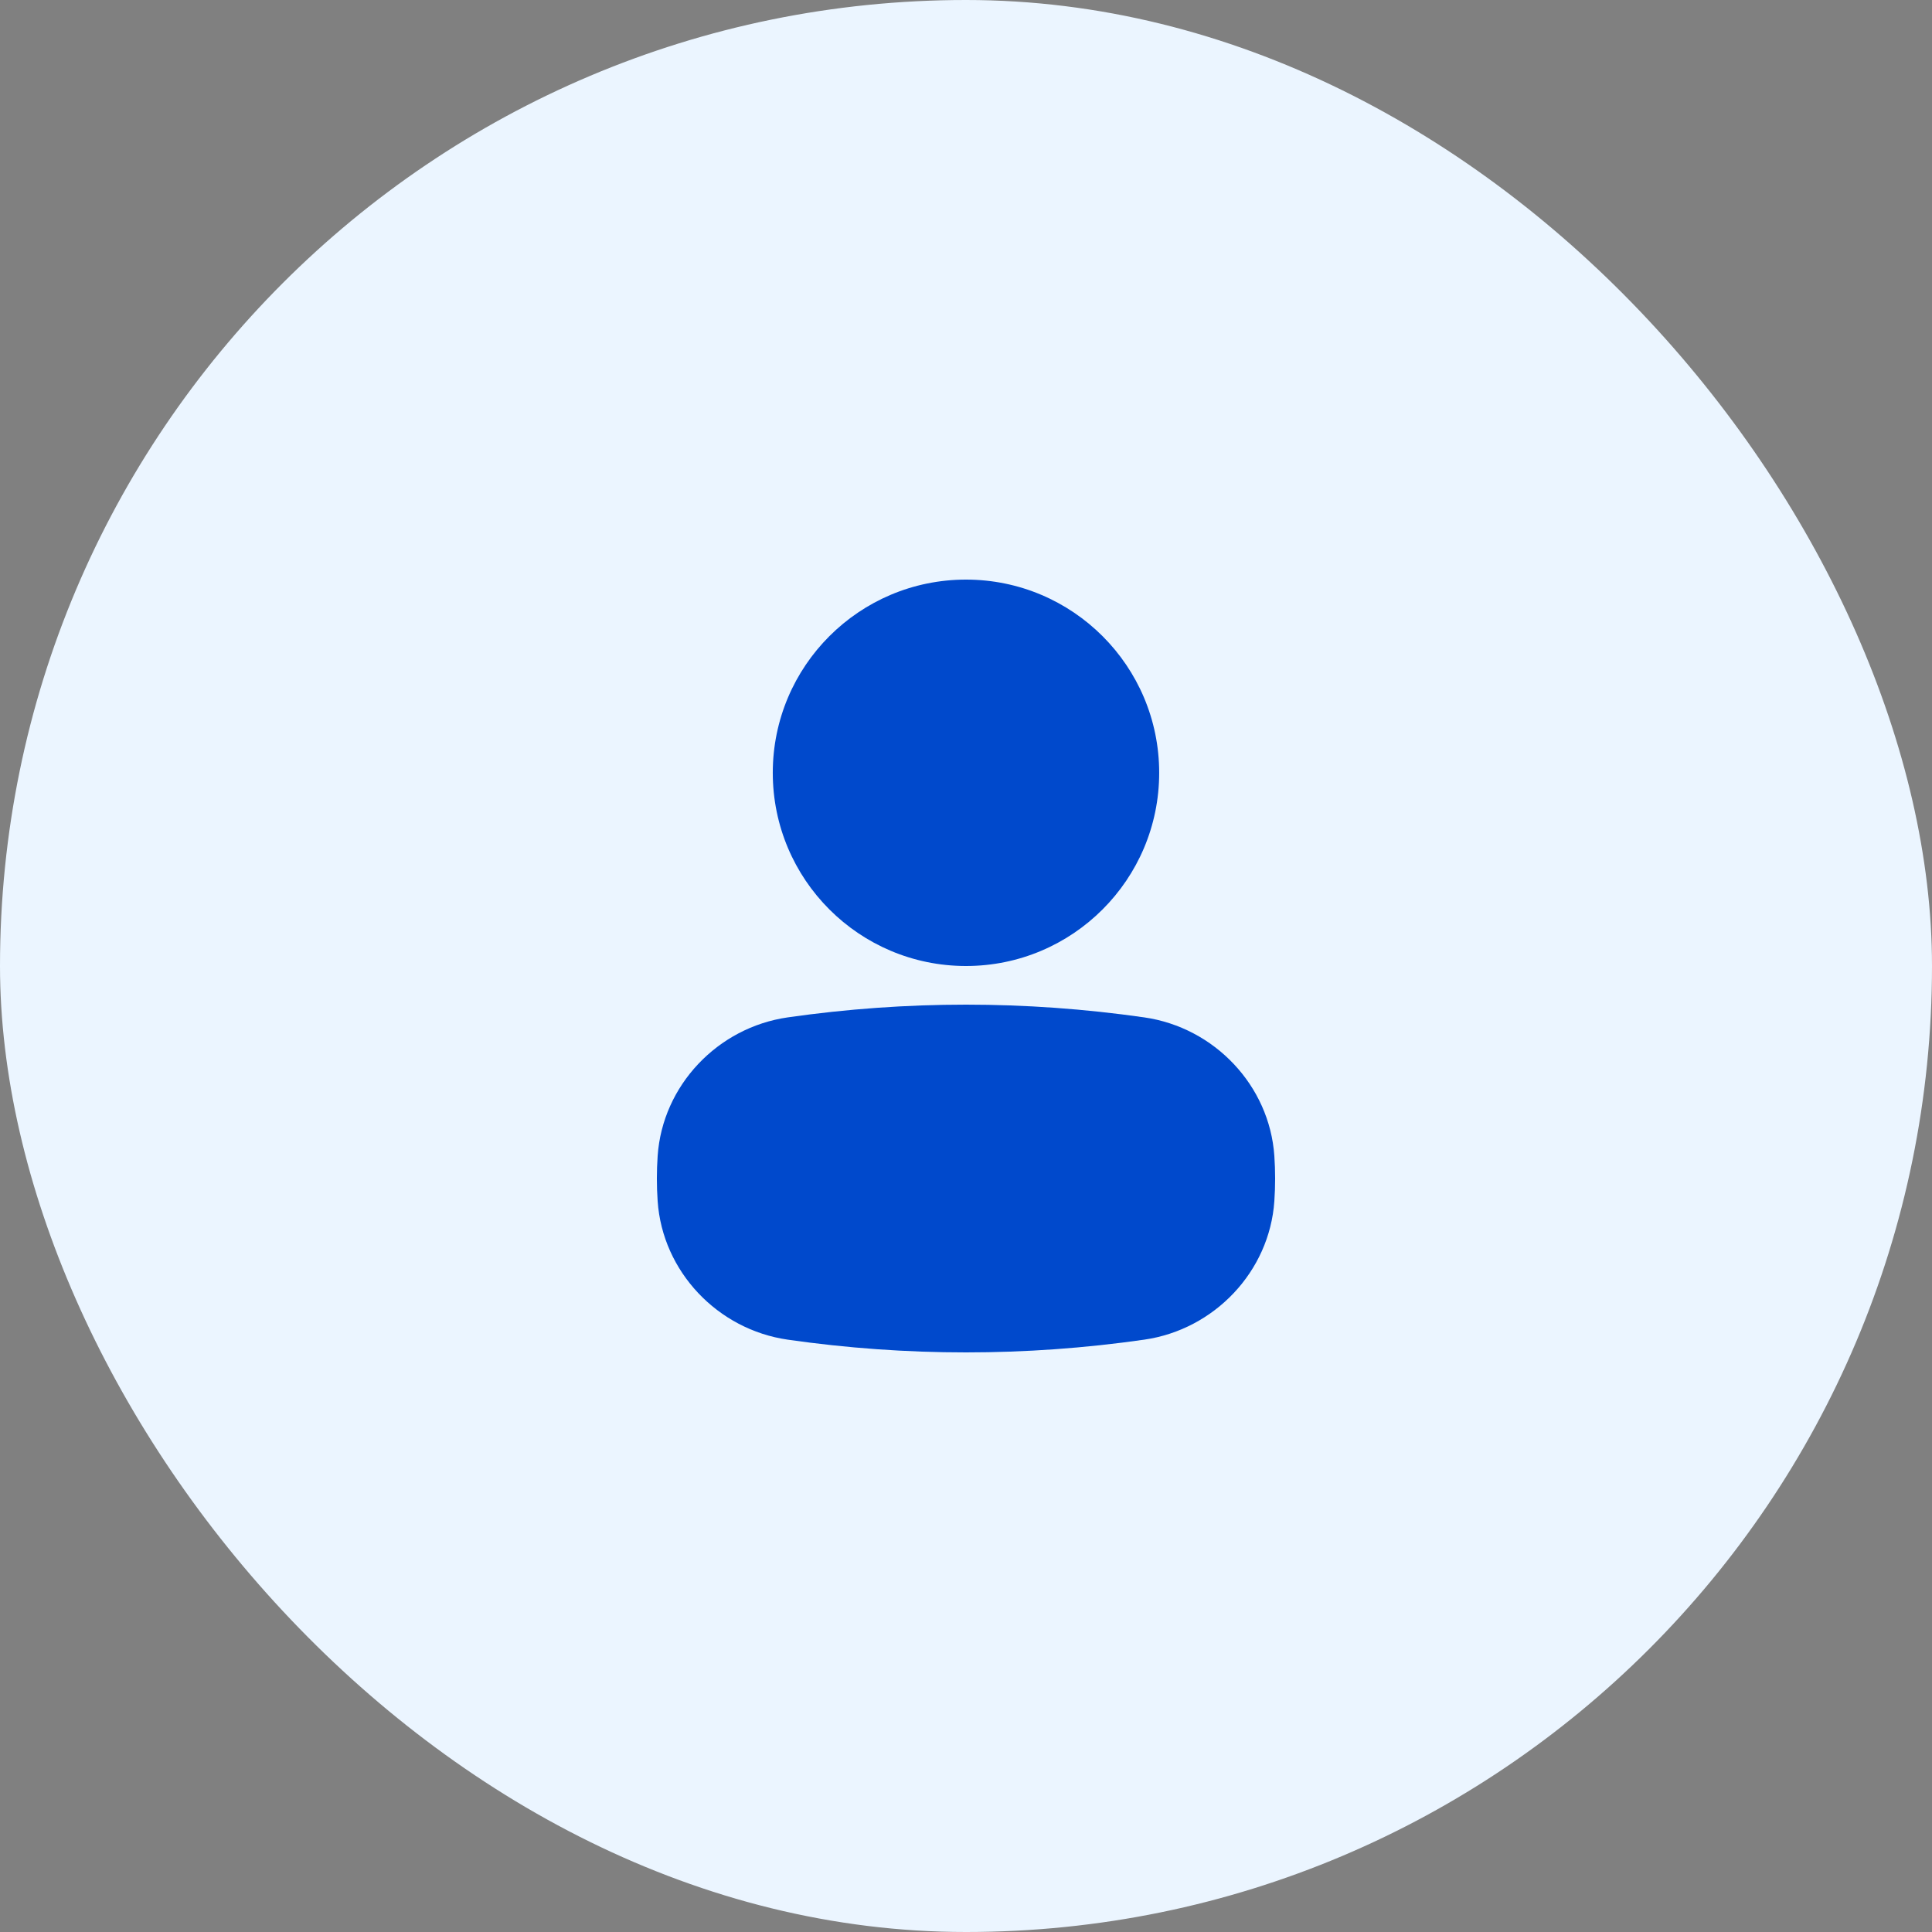 <svg width="100" height="100" viewBox="0 0 100 100" fill="none" xmlns="http://www.w3.org/2000/svg">
<rect x="0" y="0" width="100" height="100" fill="#808080" stroke="none"/>
<rect width="100" height="100" rx="50" fill="#EBF5FF"/>
<path fill-rule="evenodd" clip-rule="evenodd" d="M49.999 30C55.521 30 59.999 34.476 59.999 40C59.999 45.524 55.521 50 49.999 50C44.477 50 39.999 45.524 39.999 40C39.999 34.476 44.477 30 49.999 30ZM59.228 69.34C53.086 70.22 46.914 70.22 40.77 69.34C37.15 68.82 34.288 65.818 34.04 62.168C33.986 61.388 33.986 60.612 34.04 59.832C34.288 56.182 37.15 53.18 40.77 52.66C46.914 51.78 53.086 51.78 59.228 52.66C62.85 53.18 65.712 56.182 65.96 59.832C66.014 60.612 66.014 61.388 65.96 62.168C65.712 65.818 62.85 68.82 59.228 69.34Z" fill="#0049CC"/>
</svg>
